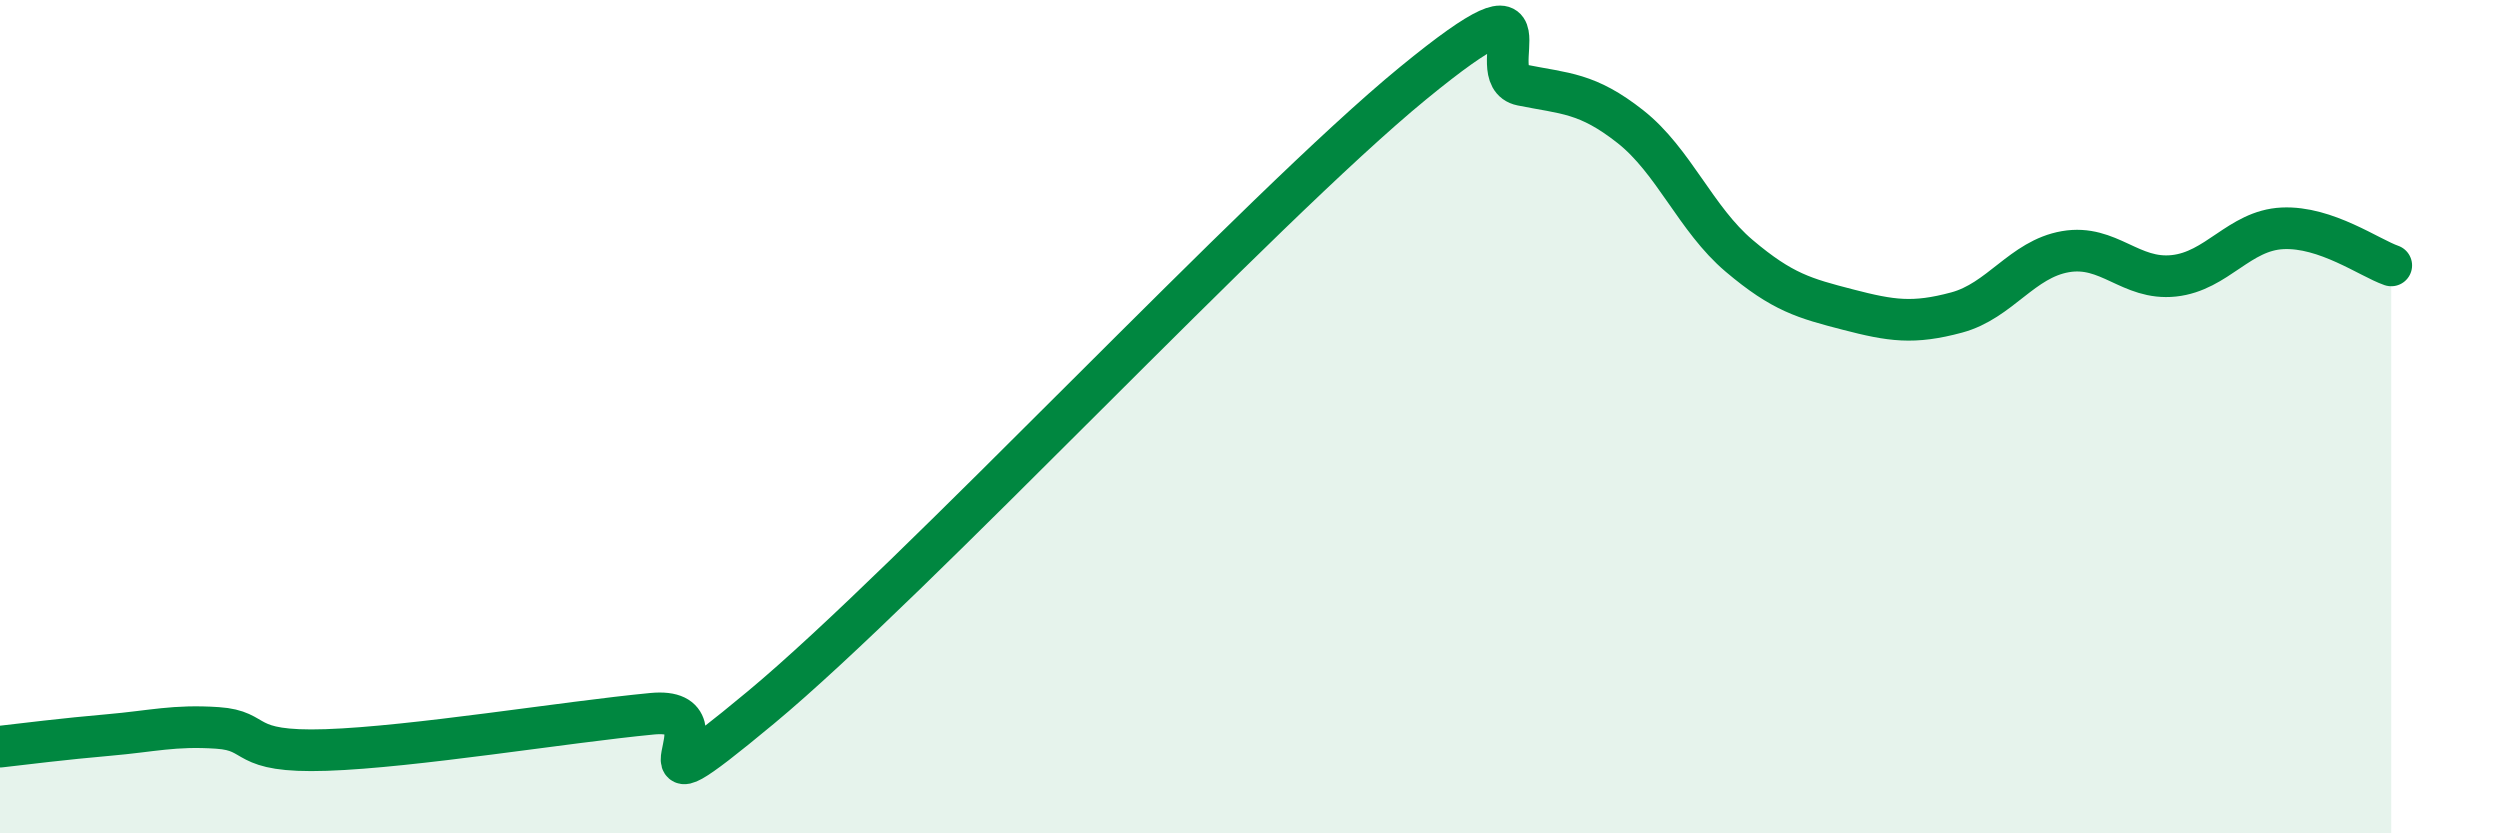 
    <svg width="60" height="20" viewBox="0 0 60 20" xmlns="http://www.w3.org/2000/svg">
      <path
        d="M 0,17.92 C 0.52,17.86 1.57,17.73 2.61,17.64 C 3.65,17.55 4.18,17.4 5.22,17.47 C 6.26,17.54 5.74,18.07 7.83,18 C 9.92,17.93 13.56,17.33 15.65,17.13 C 17.74,16.93 14.61,20.01 18.26,16.98 C 21.91,13.95 30.26,4.99 33.91,2 C 37.56,-0.99 35.48,1.83 36.52,2.04 C 37.56,2.25 38.09,2.22 39.13,3.04 C 40.17,3.86 40.7,5.26 41.74,6.14 C 42.78,7.02 43.31,7.16 44.35,7.43 C 45.39,7.7 45.92,7.78 46.96,7.5 C 48,7.22 48.53,6.22 49.57,6.04 C 50.61,5.86 51.13,6.73 52.17,6.62 C 53.21,6.51 53.74,5.53 54.78,5.48 C 55.82,5.43 56.87,6.19 57.39,6.37L57.39 20L0 20Z"
        fill="#008740"
        opacity="0.1"
        stroke-linecap="round"
        stroke-linejoin="round"
      />
      <path
        d="M 0,17.92 C 0.52,17.86 1.57,17.73 2.61,17.64 C 3.65,17.55 4.18,17.4 5.22,17.47 C 6.26,17.54 5.74,18.07 7.83,18 C 9.92,17.93 13.56,17.33 15.65,17.13 C 17.74,16.93 14.61,20.01 18.26,16.98 C 21.91,13.95 30.26,4.99 33.91,2 C 37.56,-0.99 35.48,1.83 36.52,2.04 C 37.56,2.25 38.09,2.22 39.13,3.04 C 40.17,3.86 40.7,5.26 41.74,6.14 C 42.78,7.02 43.31,7.16 44.35,7.43 C 45.39,7.7 45.92,7.78 46.96,7.5 C 48,7.22 48.53,6.22 49.57,6.04 C 50.61,5.86 51.13,6.73 52.17,6.62 C 53.21,6.51 53.74,5.53 54.78,5.48 C 55.82,5.43 56.87,6.19 57.39,6.37"
        stroke="#008740"
        stroke-width="1"
        fill="none"
        stroke-linecap="round"
        stroke-linejoin="round"
      />
    </svg>
  